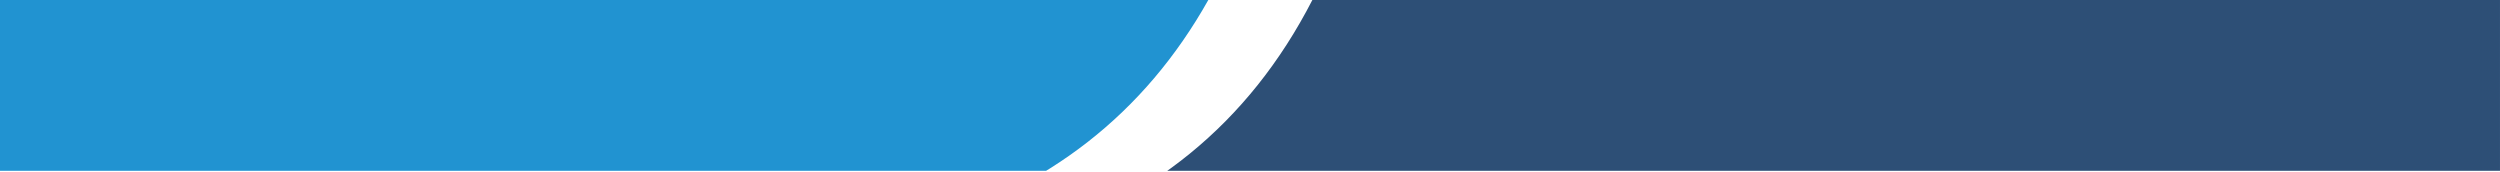 <svg xmlns="http://www.w3.org/2000/svg" xmlns:xlink="http://www.w3.org/1999/xlink" width="465" height="32" viewBox="0 0 465 32">
  <defs>
    <clipPath id="clip-path">
      <rect id="Rectangle_522" data-name="Rectangle 522" width="465" height="32" transform="translate(-2569 5033)" fill="#fff" stroke="#707070" stroke-width="1"/>
    </clipPath>
    <clipPath id="clip-path-2">
      <rect id="Rectangle_497" data-name="Rectangle 497" width="841.89" height="31.767" transform="translate(0)" fill="none"/>
    </clipPath>
  </defs>
  <g id="Mask_Group_11" data-name="Mask Group 11" transform="translate(2569 -5033)" clip-path="url(#clip-path)">
    <g id="Group_687" data-name="Group 687" transform="translate(-2577 4078.165)">
      <g id="Group_630" data-name="Group 630" transform="translate(-368.89 954.835)">
        <g id="Group_623" data-name="Group 623" clip-path="url(#clip-path-2)">
          <g id="Group_622" data-name="Group 622" transform="translate(-1.259 0)">
            <path id="Path_3804" data-name="Path 3804" d="M3389.669,1477.6q37.956-10.851,55.686-45.326h220.9V1477.6Z" transform="translate(-2823.108 -1432.271)" fill="#2d4f76"/>
            <path id="Path_3805" data-name="Path 3805" d="M4178.848,1474.39H3629.924v-42.119h602.894Q4214.971,1464.005,4178.848,1474.39Z" transform="translate(-3629.924 -1432.271)" fill="#2193d1"/>
          </g>
        </g>
      </g>
    </g>
  </g>
</svg>
